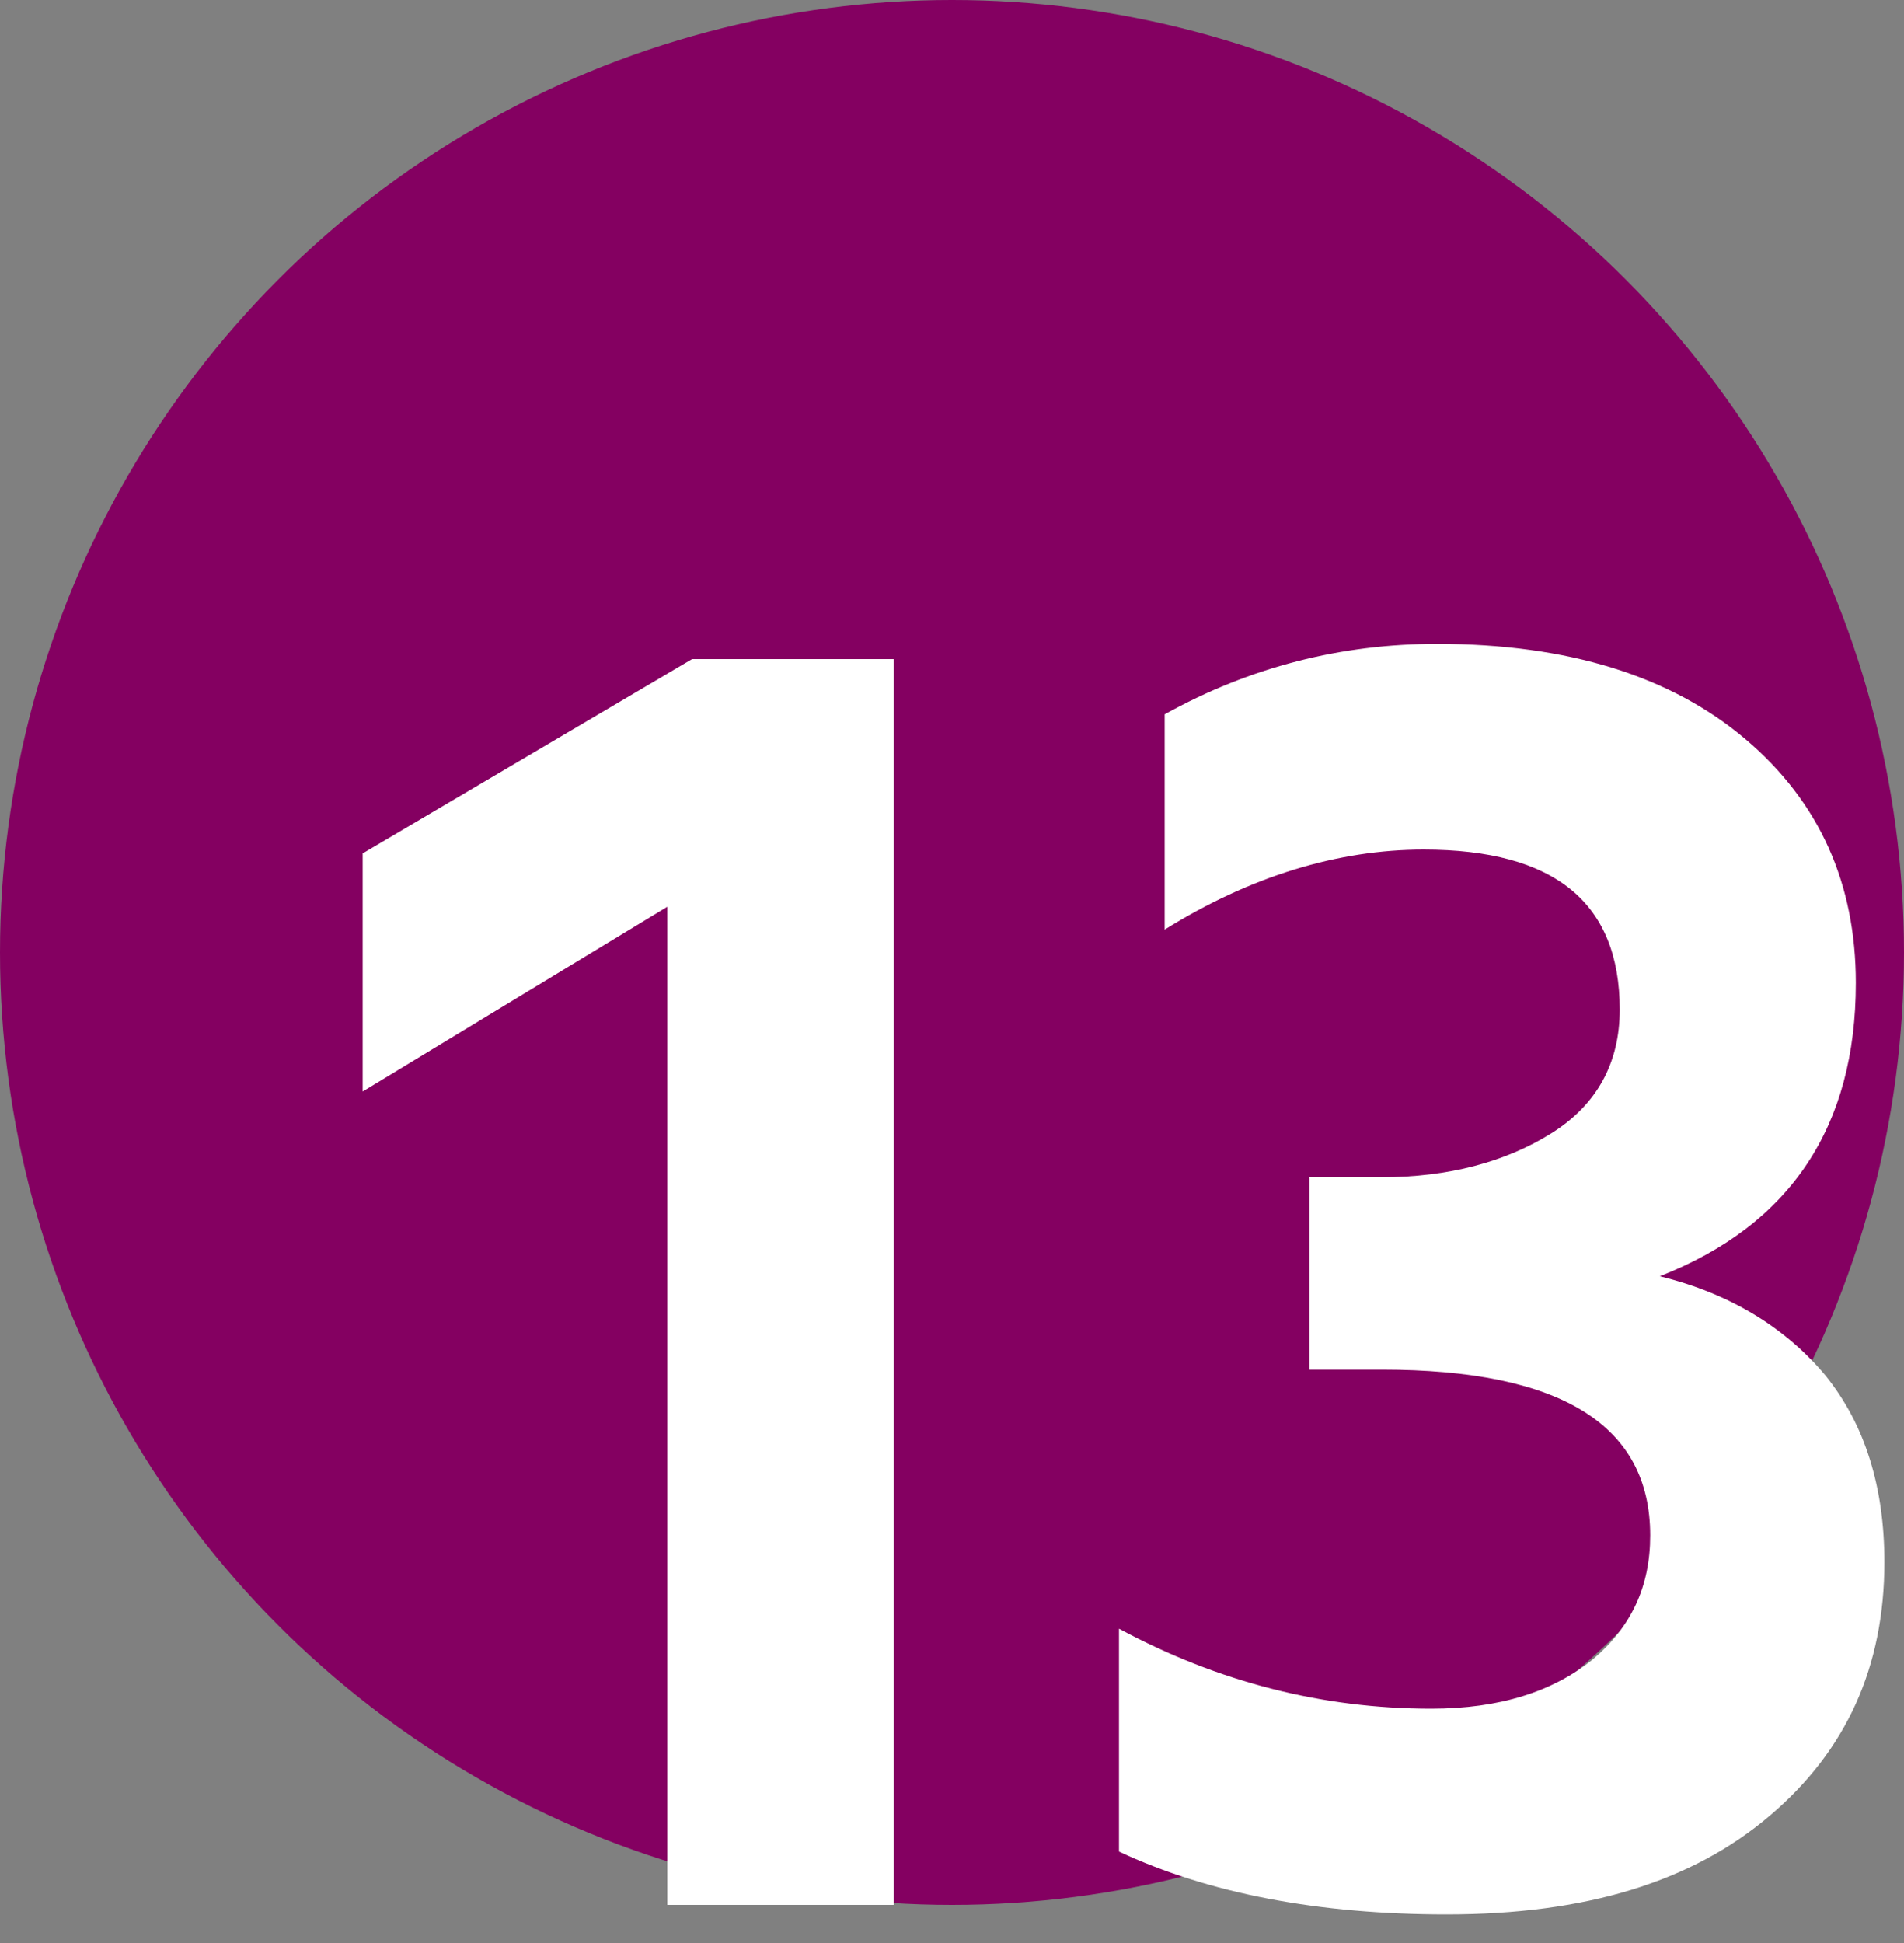 <?xml version="1.0" encoding="UTF-8" standalone="no"?>
<!DOCTYPE svg PUBLIC "-//W3C//DTD SVG 1.1//EN" "http://www.w3.org/Graphics/SVG/1.1/DTD/svg11.dtd">
<svg width="100%" height="100%" viewBox="0 0 50 51" version="1.1" xmlns="http://www.w3.org/2000/svg" xmlns:xlink="http://www.w3.org/1999/xlink" xml:space="preserve" xmlns:serif="http://www.serif.com/" style="fill-rule:evenodd;clip-rule:evenodd;stroke-linejoin:round;stroke-miterlimit:1.414;">
    <rect x="0" y="0" width="50" height="51" fill="#808080" stroke="none"/>
    <g id="Oval">
        <circle cx="25" cy="25" r="25" style="fill:rgb(132,0,97);"/>
        <g transform="matrix(1,0,0,1,8.874,50)">
            <g id="_1" serif:id="1">
                <g transform="matrix(50,0,0,50,0,0)">
                    <path d="M0.292,0L0.173,0L0.173,-0.524L0.013,-0.427L0.013,-0.552L0.186,-0.654L0.292,-0.654L0.292,0Z" style="fill:white;fill-rule:nonzero;"/>
                </g>
                <g transform="matrix(50,0,0,50,18.861,0)">
                    <path d="M0.435,-0.18C0.435,-0.125 0.415,-0.081 0.375,-0.047C0.334,-0.012 0.278,0.005 0.205,0.005C0.138,0.005 0.08,-0.006 0.033,-0.028L0.033,-0.145C0.085,-0.117 0.14,-0.103 0.197,-0.103C0.233,-0.103 0.261,-0.112 0.282,-0.129C0.302,-0.146 0.312,-0.167 0.312,-0.194C0.312,-0.252 0.265,-0.281 0.171,-0.281L0.133,-0.281L0.133,-0.382L0.171,-0.382C0.206,-0.382 0.236,-0.39 0.26,-0.405C0.284,-0.42 0.296,-0.442 0.296,-0.47C0.296,-0.526 0.262,-0.554 0.193,-0.554C0.148,-0.554 0.102,-0.54 0.057,-0.512L0.057,-0.625C0.102,-0.65 0.15,-0.662 0.2,-0.662C0.269,-0.662 0.323,-0.645 0.362,-0.612C0.401,-0.579 0.42,-0.536 0.42,-0.484C0.42,-0.409 0.386,-0.357 0.317,-0.33C0.354,-0.321 0.383,-0.303 0.404,-0.278C0.425,-0.252 0.435,-0.219 0.435,-0.18Z" style="fill:white;fill-rule:nonzero;"/>
                </g>
            </g>
        </g>
    </g>
</svg>
